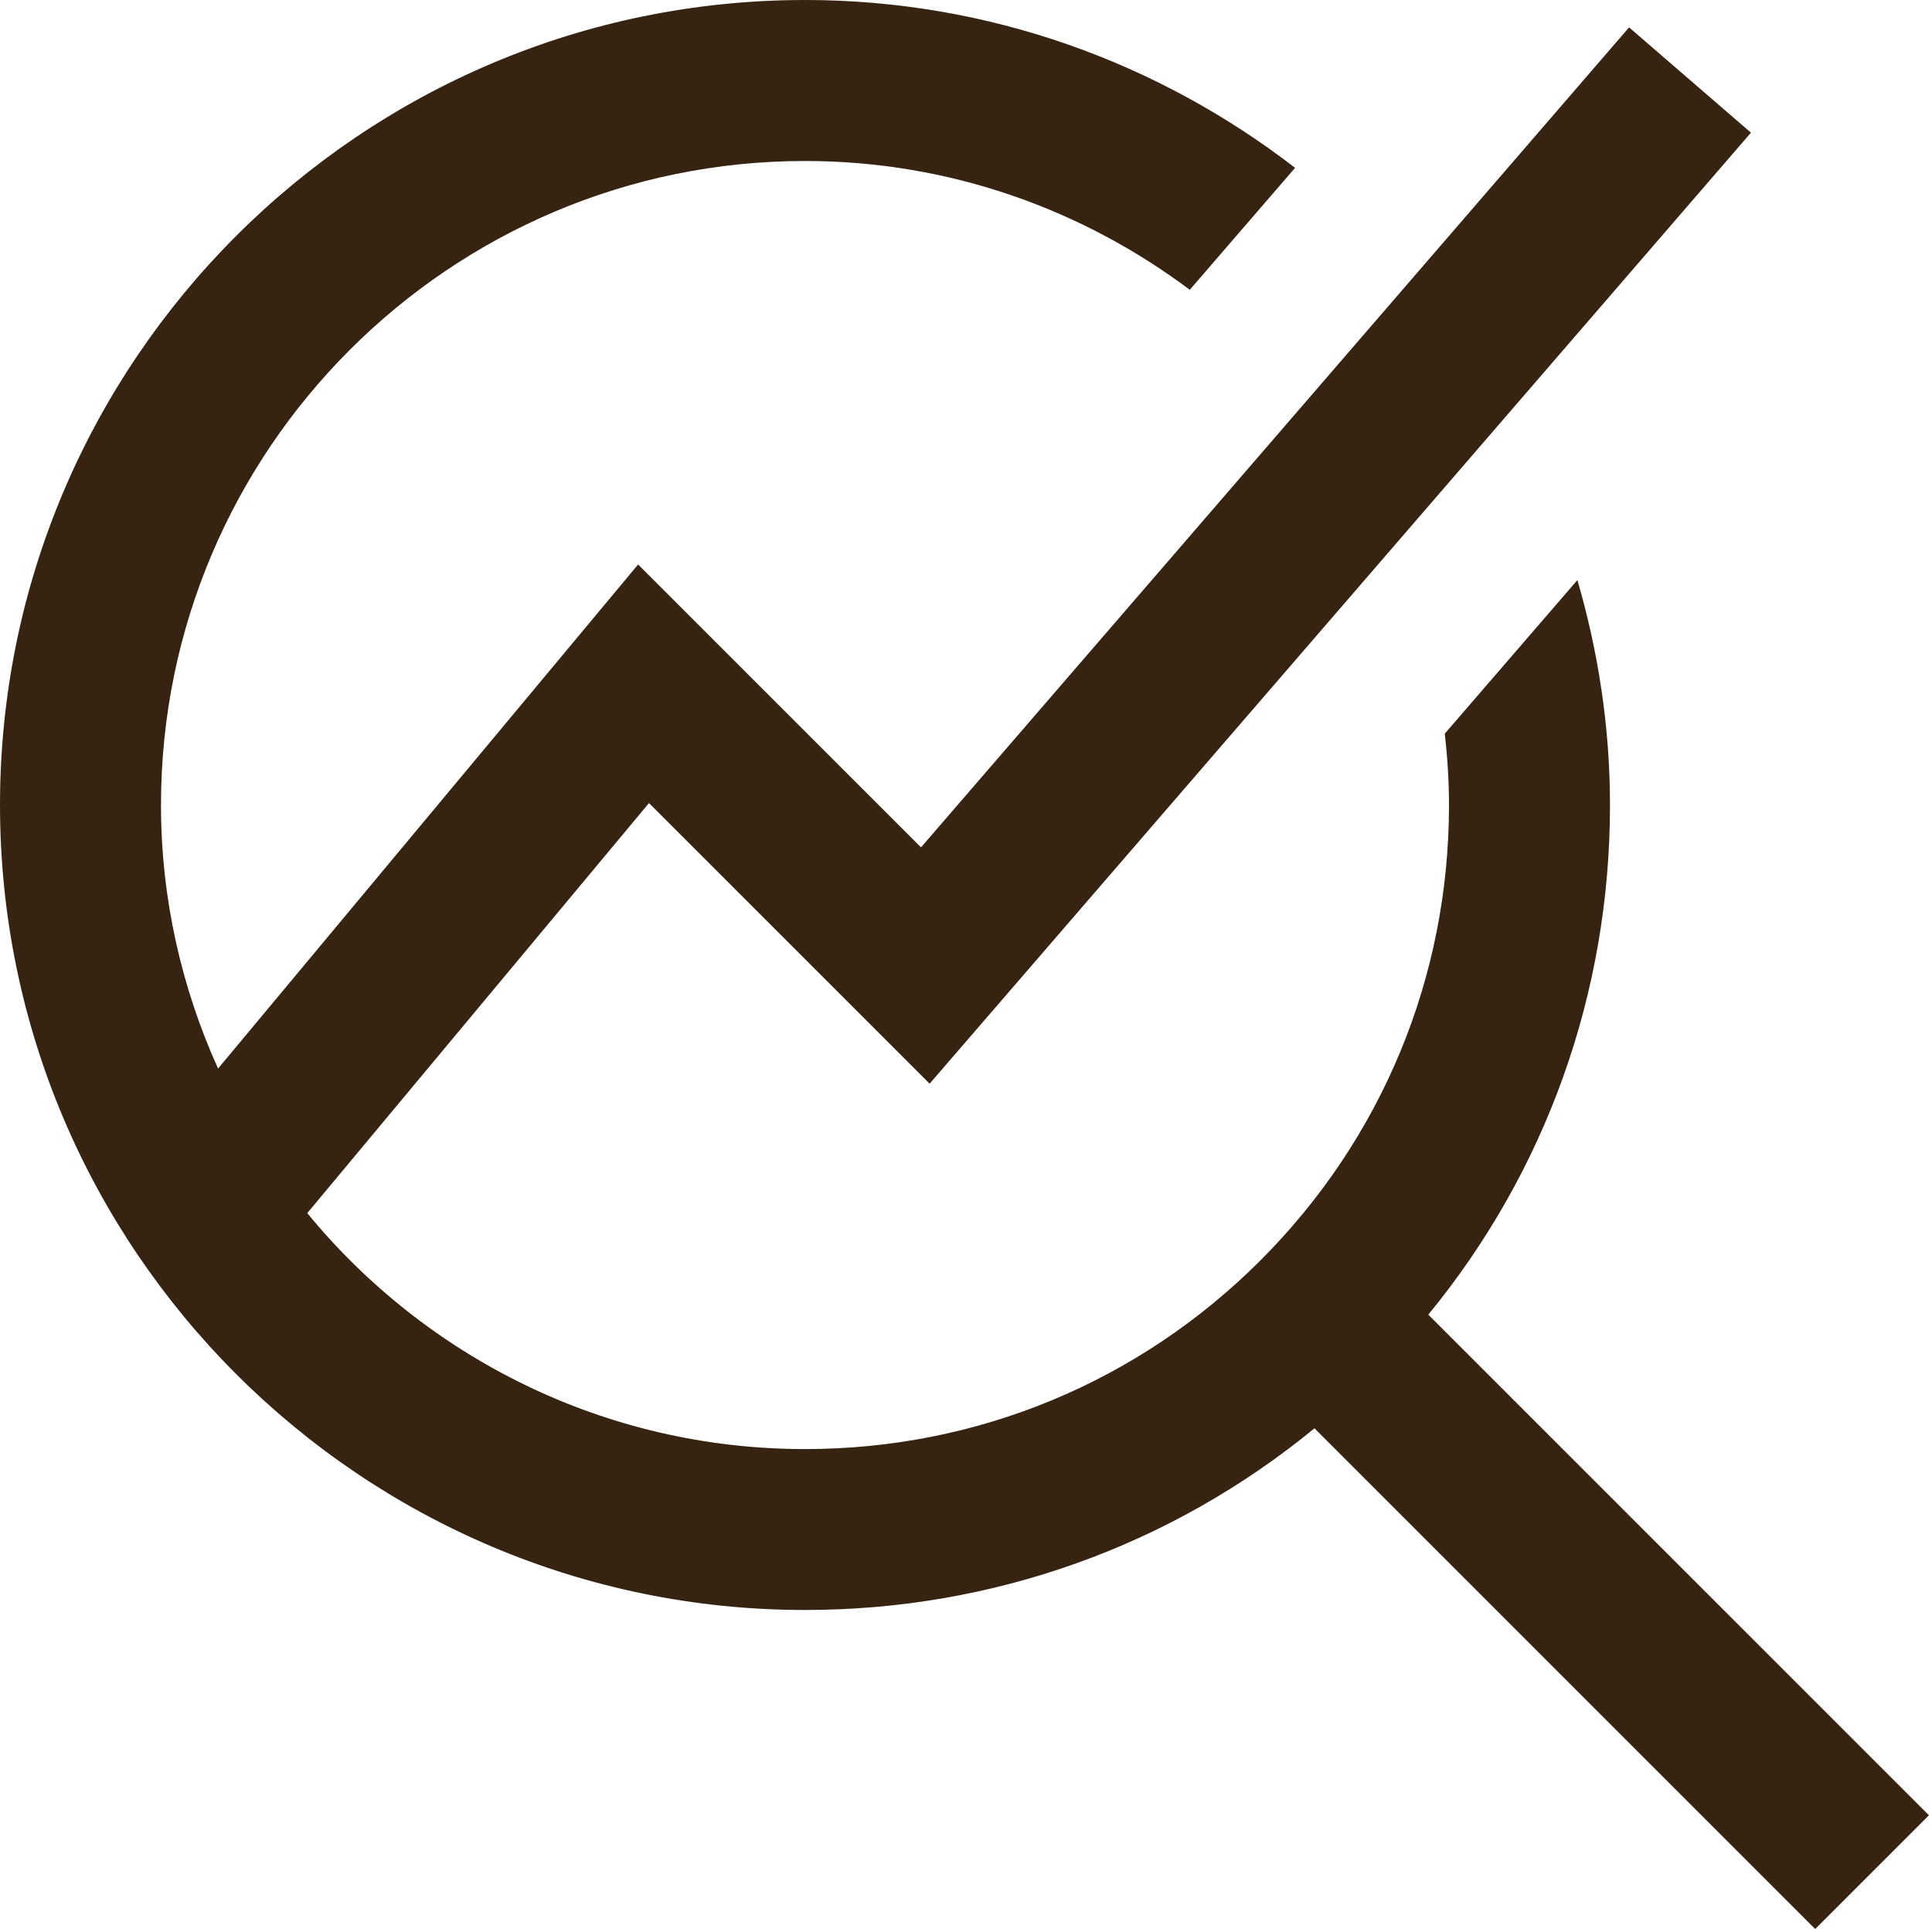 <svg width="70" height="70" viewBox="0 0 70 70" fill="none" xmlns="http://www.w3.org/2000/svg">
<g clip-path="url(#clip0_1749_1709)">
<path d="M65.765 69.889L47.626 51.75C42.429 56.015 35.974 58.333 29.167 58.333C13.084 58.333 0 45.249 0 29.167C0 13.084 13.084 0 29.167 0C35.852 0 42 2.284 46.923 6.081L43.108 10.5C39.215 7.583 34.396 5.833 29.167 5.833C16.301 5.833 5.833 16.301 5.833 29.167C5.833 32.57 6.583 35.799 7.901 38.716L23.12 20.452L33.37 30.701L59.025 0.992L63.44 4.807L33.682 39.264L23.514 29.097L11.133 43.954C15.415 49.169 21.91 52.503 29.167 52.503C35.4 52.503 41.259 50.076 45.666 45.669C50.073 41.262 52.5 35.403 52.5 29.17C52.5 28.292 52.442 27.431 52.348 26.58L57.152 21.017C57.907 23.608 58.333 26.34 58.333 29.172C58.333 35.98 56.015 42.435 51.75 47.632L69.889 65.771L65.765 69.895V69.889Z" fill="#372312"/>
</g>
<defs>
<clipPath id="clip0_1749_1709">
<rect width="70" height="70" fill="white"/>
</clipPath>
</defs>
</svg>
